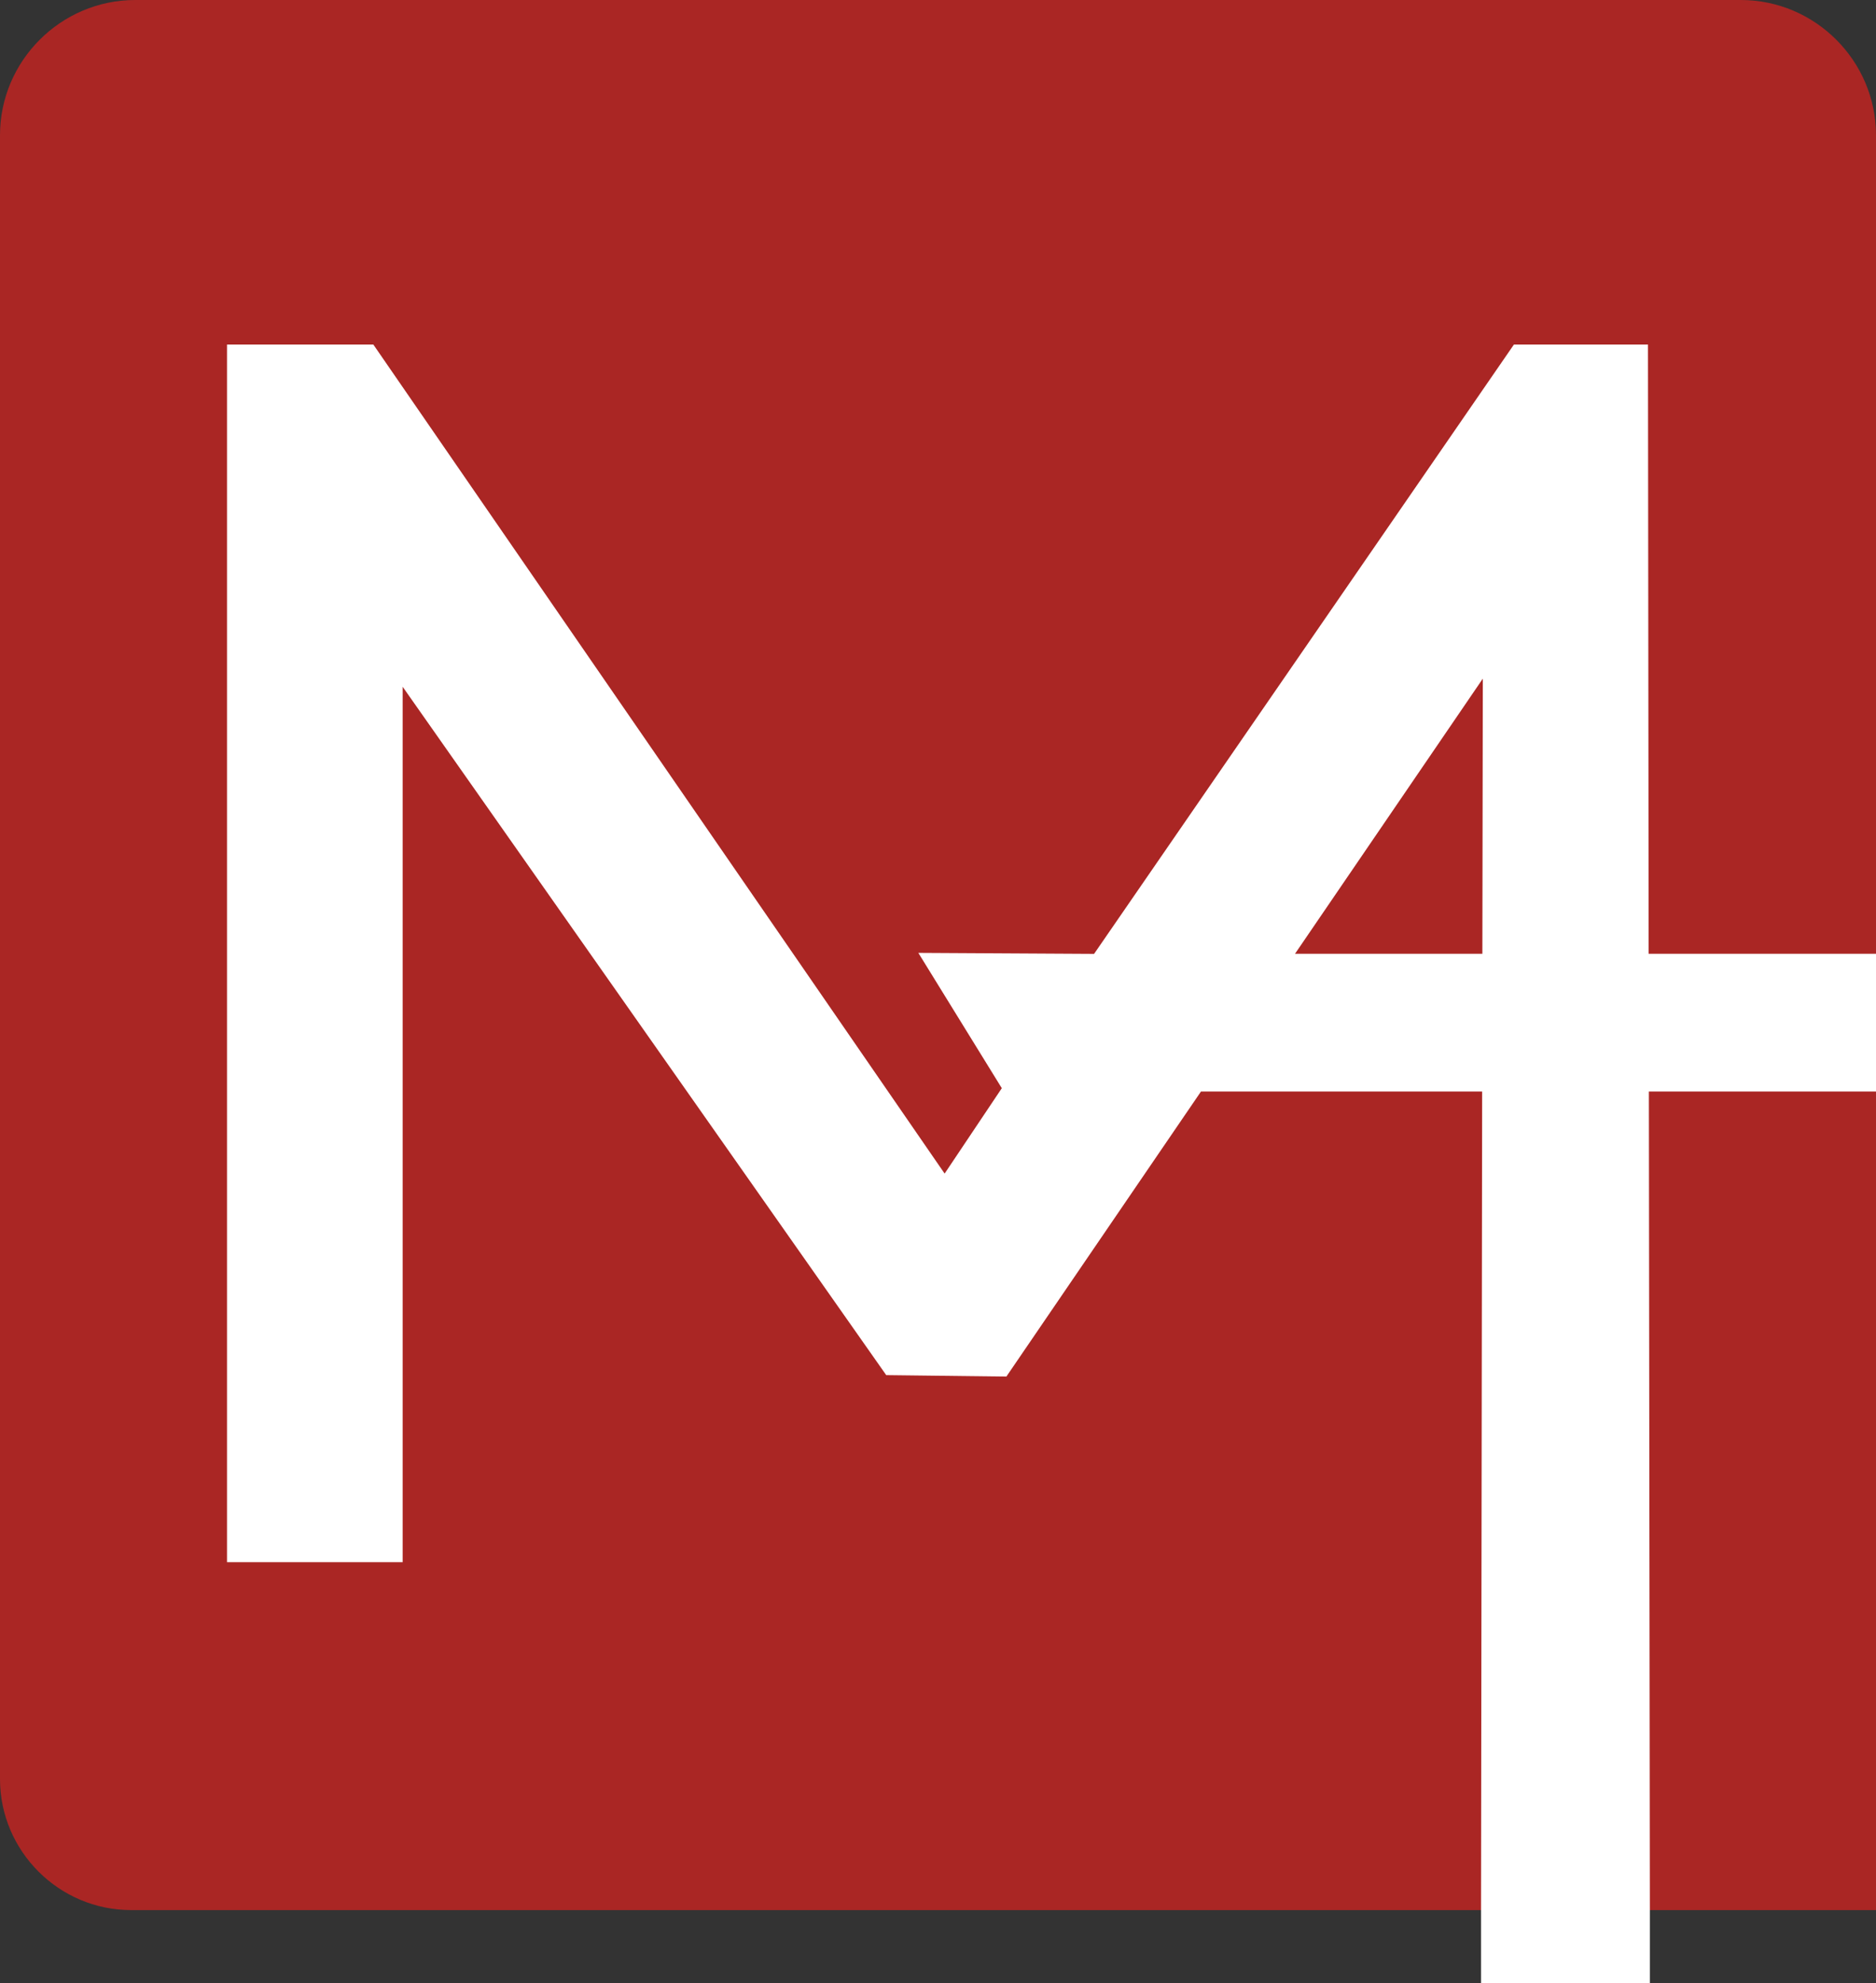 <?xml version="1.0" encoding="UTF-8"?>
<svg id="Camada_2" xmlns="http://www.w3.org/2000/svg" viewBox="0 0 168.33 177.92">
  <rect x="0" y="0" width="168.33" height="177.92" fill="#333333" stroke="none"/>
  <defs>
    <style>
      .cls-1 {
        fill: #fff;
      }

      .cls-1, .cls-2 {
        fill-rule: evenodd;
      }

      .cls-2 {
        fill: #aa2624;
      }
    </style>
  </defs>
  <g id="Camada_1-2" data-name="Camada_1">
    <g>
      <path class="cls-2" d="M168.33,12.13v159.22H11.76c-6.47,0-11.76-5.29-11.76-11.76V12.13C0,5.46,5.46,0,12.13,0h144.07c6.67,0,12.13,5.46,12.13,12.13Z"/>
      <path class="cls-1" d="M168.33,85.56h-20.4l-.06-54.65h-12.03l-37.67,54.66-15.77-.09,7.49,12.14-5.13,7.66L33.5,30.91h-13.13v109.23h15.76V61.61l43.39,61.75,10.78.13,17.46-25.57h25.23l-.1,73.43v6.57s15.15,0,15.15,0v-6.57s-.09-73.43-.09-73.43h20.38v-12.36ZM116.2,85.56l16.85-24.68-.04,24.68h-16.81Z"/>
    </g>
  </g>
</svg>
